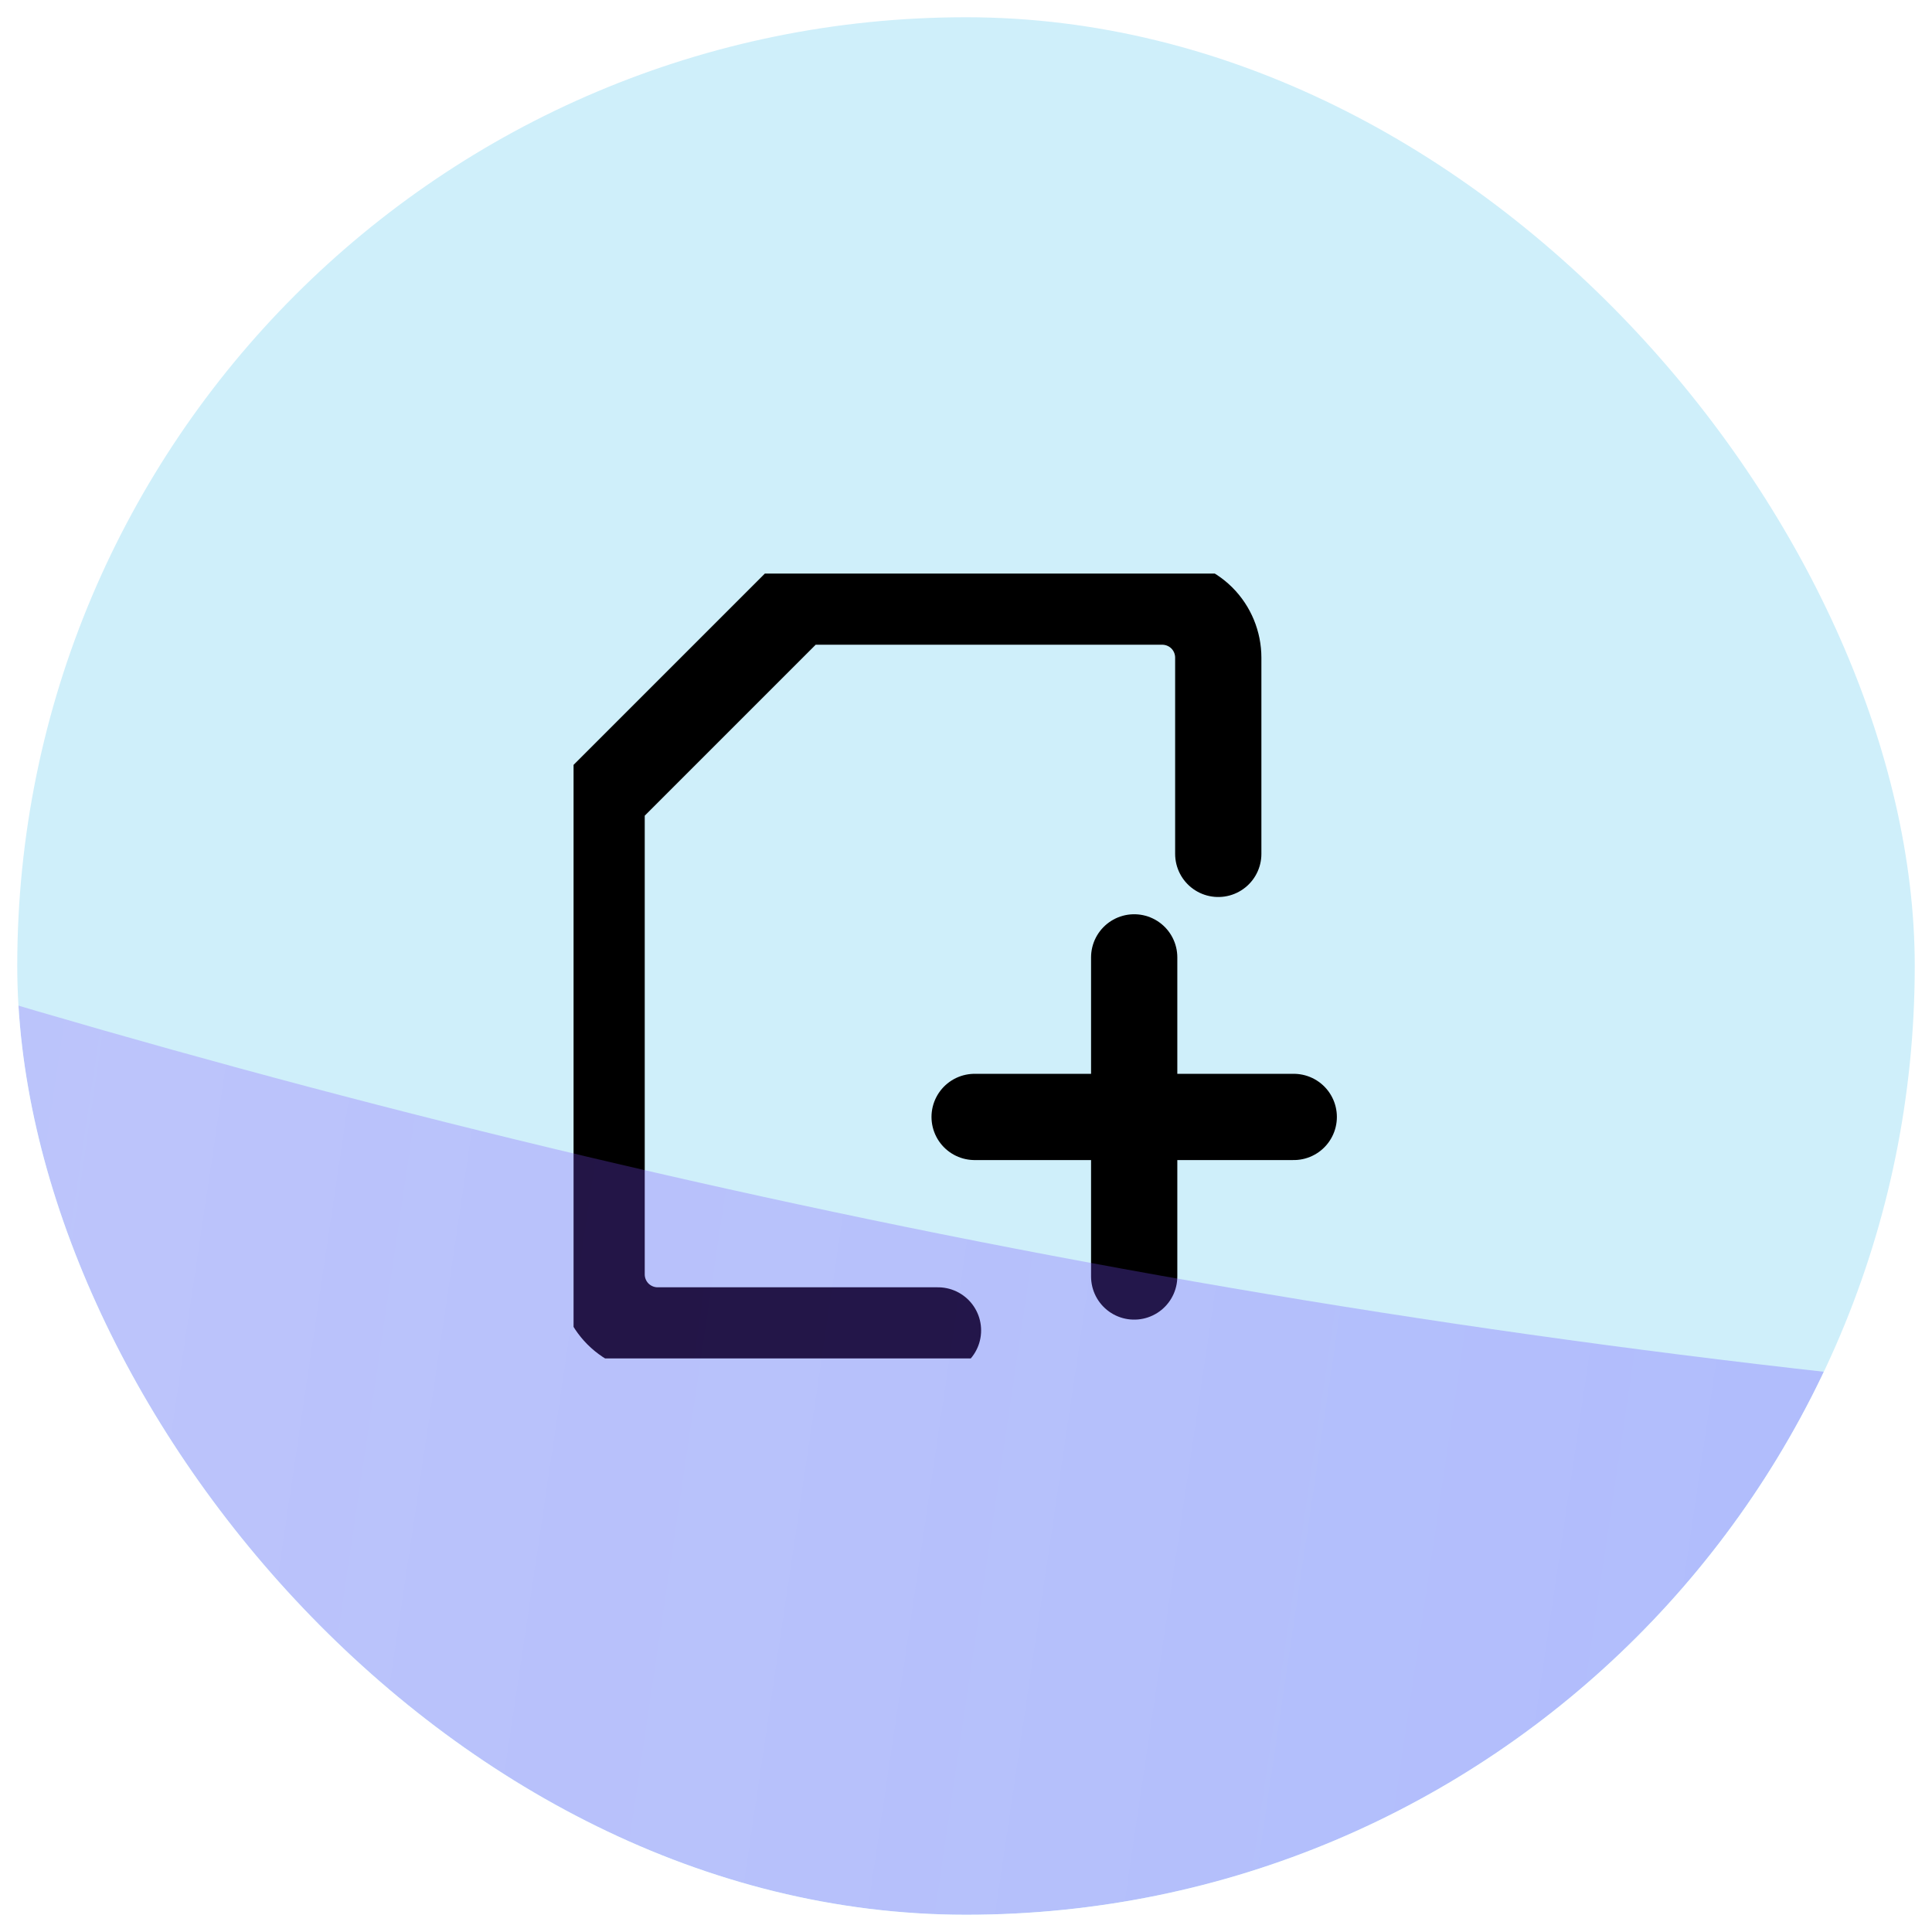 <svg width="56" height="56" viewBox="0 0 56 56" fill="none" xmlns="http://www.w3.org/2000/svg">
<g clip-path="url(#clip0_59_3686)">
<rect x="0.5" y="0.5" width="55" height="55" rx="27.5" fill="#CFEFFA"/>
<g clip-path="url(#clip1_59_3686)">
<path d="M35.312 24.75V19.063C35.312 18.632 35.141 18.218 34.837 17.913C34.532 17.609 34.118 17.438 33.688 17.438H23.125L17.438 23.125V36.938C17.438 37.368 17.609 37.782 17.913 38.087C18.218 38.391 18.632 38.563 19.062 38.563H27.188" stroke="black" stroke-width="2.5" stroke-linecap="round" stroke-linejoin="round"/>
<path d="M32.875 27.75V37" stroke="black" stroke-width="2.5" stroke-linecap="round" stroke-linejoin="round"/>
<path d="M28.25 32.375H37.5" stroke="black" stroke-width="2.5" stroke-linecap="round" stroke-linejoin="round"/>
</g>
<g filter="url(#filter0_f_59_3686)">
<path d="M68.365 112.019C141.119 130.453 242.208 119.27 277.67 105.926C295.526 100.197 308.224 92.167 326.272 94.404C328.877 96.042 331.971 96.786 335.695 96.408C332.377 95.422 329.251 94.773 326.272 94.404C300.772 78.372 322.048 -23.277 256.698 3.63C109.735 64.138 19.168 42.169 -53.448 8.435C-130.619 -27.414 -315.623 -108.05 -280.202 -90.332C-241.233 -76.019 -274.849 32.205 -232.94 57.485C-191.031 82.766 -22.578 88.977 68.365 112.019Z" fill="url(#paint0_linear_59_3686)"/>
</g>
<g filter="url(#filter1_f_59_3686)">
<path d="M76.589 114.509C104.695 130.681 142.12 132.981 165.337 135C99.099 152.437 89.624 141.317 53.984 114.064C18.344 86.81 -21.783 57.907 -52.257 30.755C-82.731 3.603 -153.089 -32.144 -122.277 -22.165C-91.464 -12.187 -64.711 7.082 -40.387 18.494C-16.063 29.907 48.483 98.337 76.589 114.509Z" fill="url(#paint1_linear_59_3686)"/>
</g>
</g>
<defs>
<filter id="filter0_f_59_3686" x="-321.256" y="-129.44" width="693.549" height="287.748" filterUnits="userSpaceOnUse" color-interpolation-filters="sRGB">
<feFlood flood-opacity="0" result="BackgroundImageFix"/>
<feBlend mode="normal" in="SourceGraphic" in2="BackgroundImageFix" result="shape"/>
<feGaussianBlur stdDeviation="18.299" result="effect1_foregroundBlur_59_3686"/>
</filter>
<filter id="filter1_f_59_3686" x="-142.114" y="-36.076" width="319.651" height="191.655" filterUnits="userSpaceOnUse" color-interpolation-filters="sRGB">
<feFlood flood-opacity="0" result="BackgroundImageFix"/>
<feBlend mode="normal" in="SourceGraphic" in2="BackgroundImageFix" result="shape"/>
<feGaussianBlur stdDeviation="6.1" result="effect1_foregroundBlur_59_3686"/>
</filter>
<linearGradient id="paint0_linear_59_3686" x1="325.174" y1="104.07" x2="-242.005" y2="19.958" gradientUnits="userSpaceOnUse">
<stop stop-color="#4D71FF" stop-opacity="0"/>
<stop offset="0.25" stop-color="#335DFF" stop-opacity="0.46"/>
<stop offset="1" stop-color="#EF33FF" stop-opacity="0"/>
</linearGradient>
<linearGradient id="paint1_linear_59_3686" x1="151.797" y1="142.312" x2="-138.822" y2="26.02" gradientUnits="userSpaceOnUse">
<stop stop-color="#00C0CD" stop-opacity="0.6"/>
<stop offset="0.36" stop-color="#335DFF"/>
<stop offset="1" stop-color="#00C0CD" stop-opacity="0.4"/>
</linearGradient>
<clipPath id="clip0_59_3686">
<rect x="0.5" y="0.5" width="55" height="55" rx="27.5" fill="white"/>
</clipPath>
<clipPath id="clip1_59_3686">
<rect width="22.75" height="22.75" fill="white" transform="matrix(-1 0 0 1 39.375 16.625)"/>
</clipPath>
</defs>
</svg>
